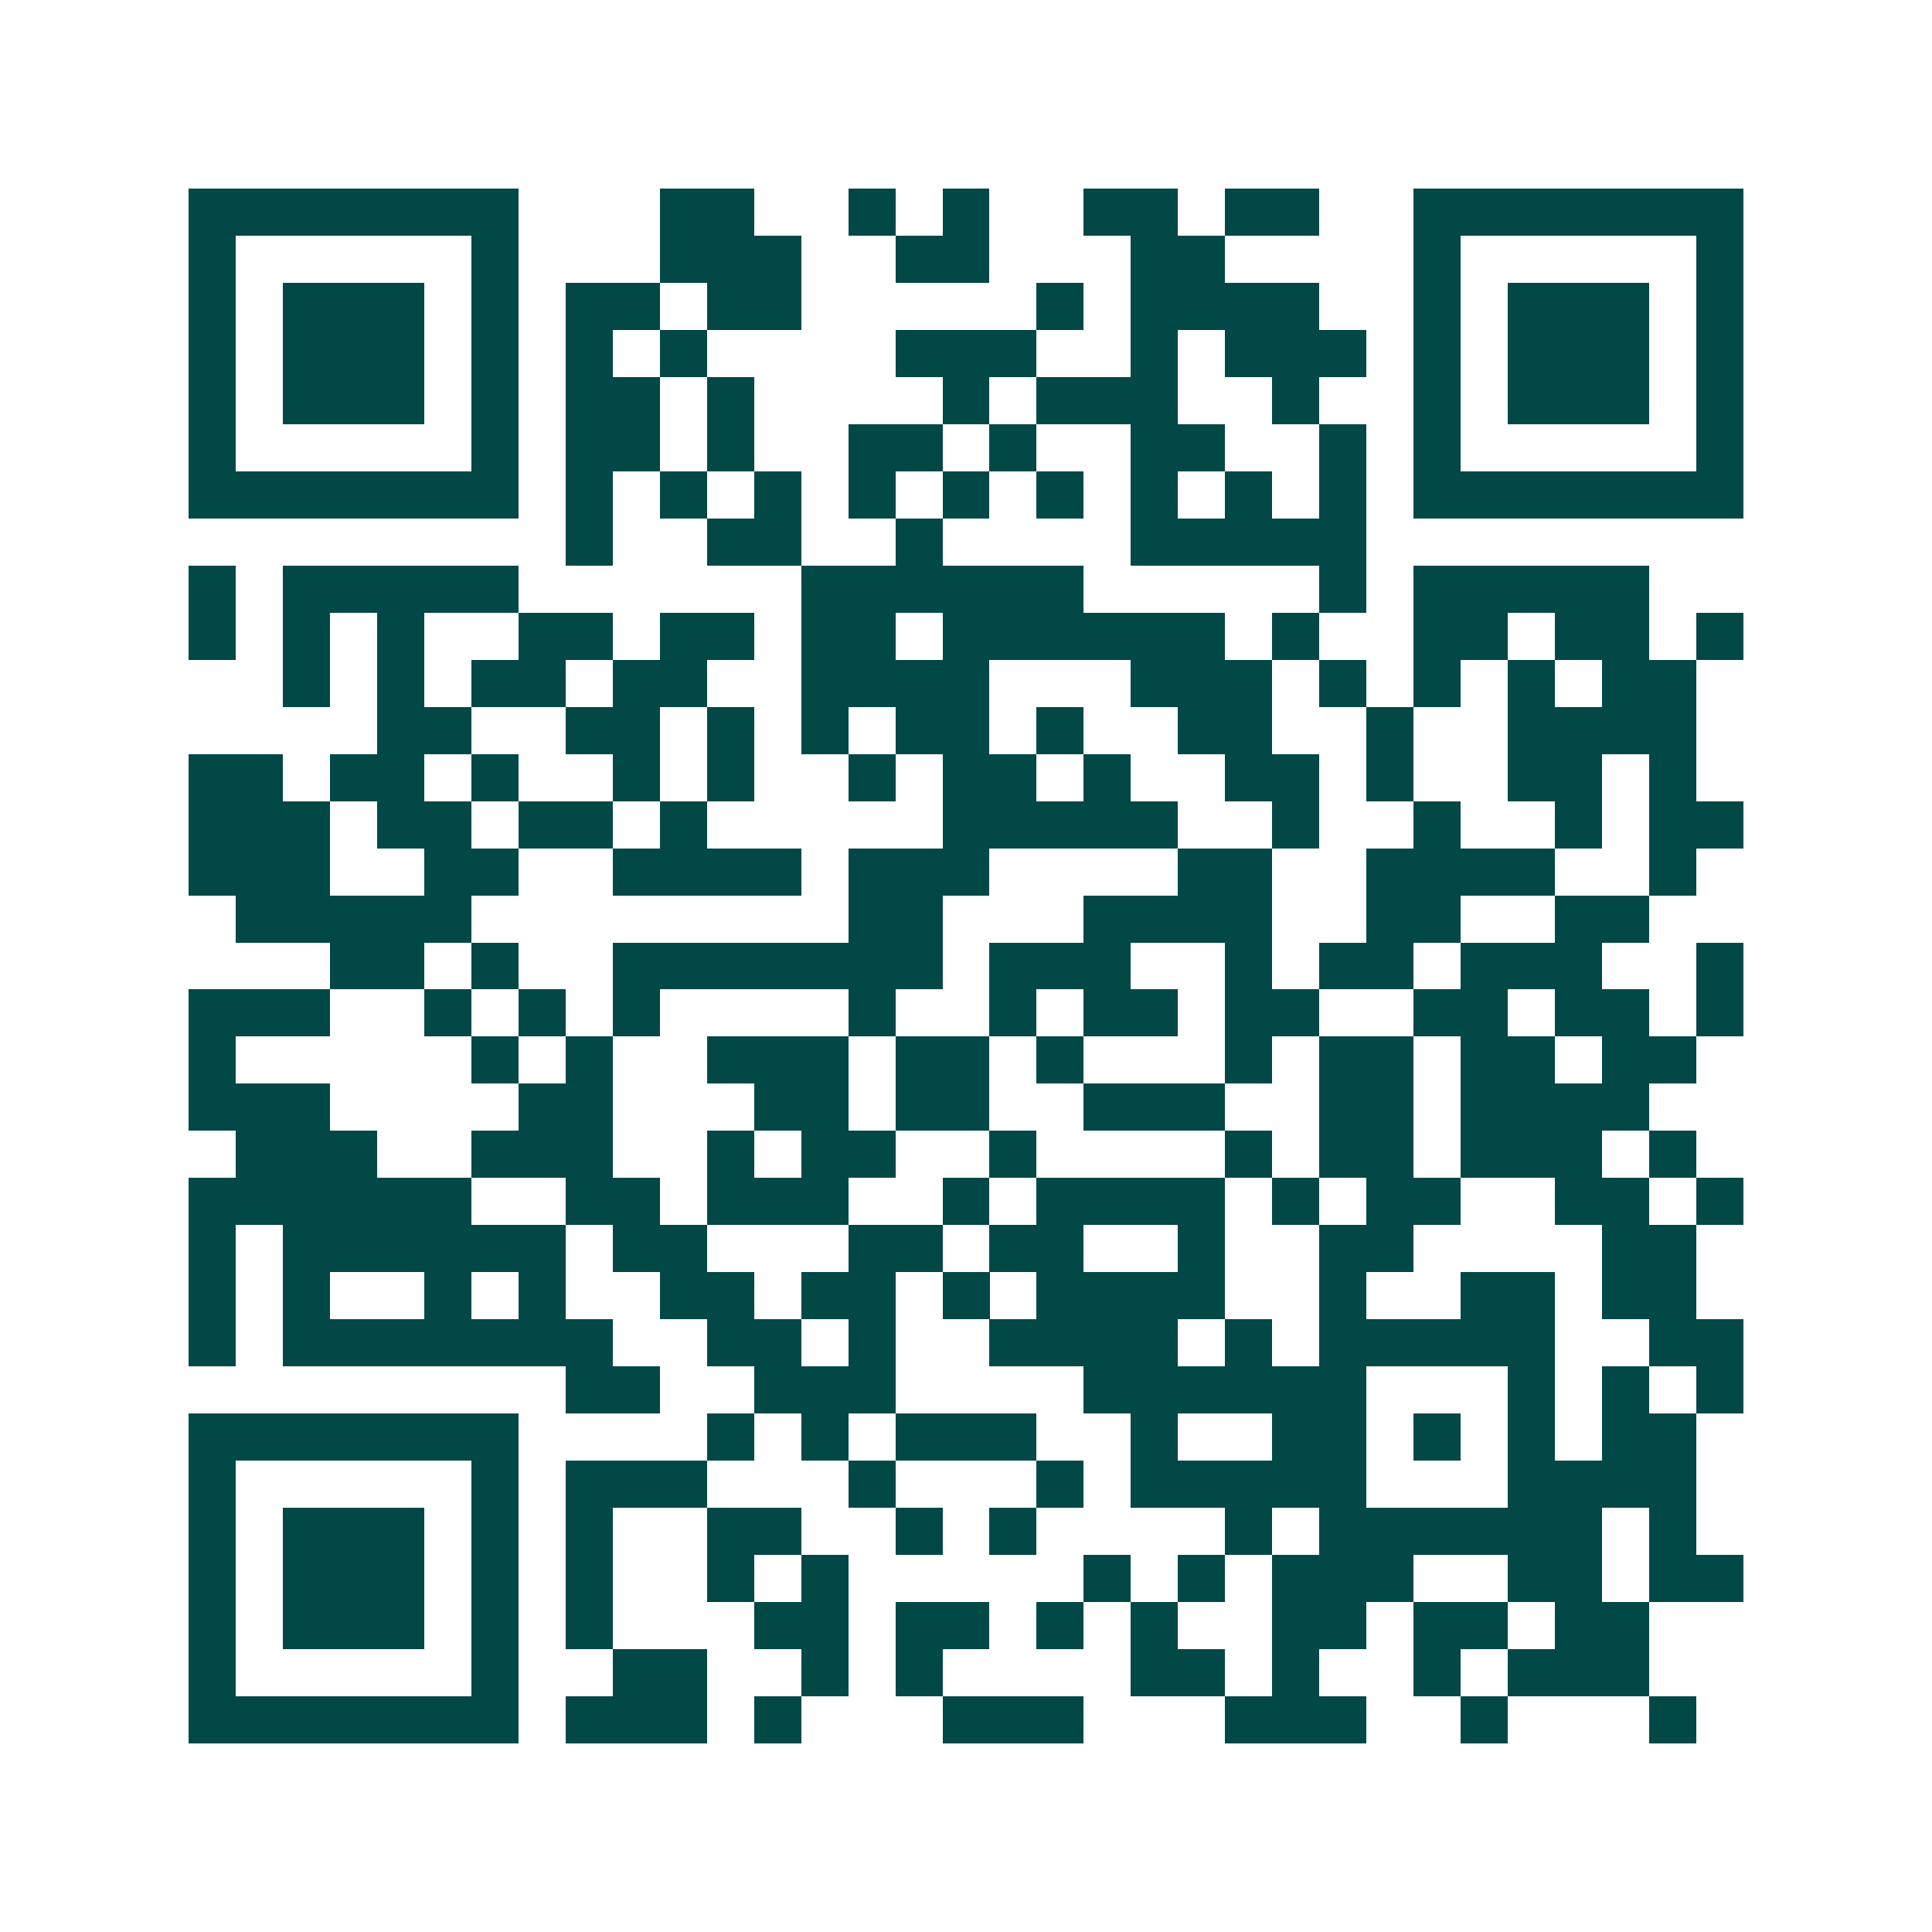 <svg xmlns="http://www.w3.org/2000/svg" width="200" height="200" viewBox="0 0 41 41" shape-rendering="crispEdges"><path fill="#ffffff" d="M0 0h41v41H0z"/><path stroke="#014847" d="M4 4.5h7m3 0h2m2 0h1m1 0h1m2 0h2m1 0h2m2 0h7M4 5.5h1m5 0h1m3 0h3m2 0h2m3 0h2m4 0h1m5 0h1M4 6.5h1m1 0h3m1 0h1m1 0h2m1 0h2m5 0h1m1 0h4m2 0h1m1 0h3m1 0h1M4 7.5h1m1 0h3m1 0h1m1 0h1m1 0h1m4 0h3m2 0h1m1 0h3m1 0h1m1 0h3m1 0h1M4 8.5h1m1 0h3m1 0h1m1 0h2m1 0h1m4 0h1m1 0h3m2 0h1m2 0h1m1 0h3m1 0h1M4 9.5h1m5 0h1m1 0h2m1 0h1m2 0h2m1 0h1m2 0h2m2 0h1m1 0h1m5 0h1M4 10.5h7m1 0h1m1 0h1m1 0h1m1 0h1m1 0h1m1 0h1m1 0h1m1 0h1m1 0h1m1 0h7M12 11.5h1m2 0h2m2 0h1m4 0h5M4 12.5h1m1 0h5m6 0h6m5 0h1m1 0h5M4 13.5h1m1 0h1m1 0h1m2 0h2m1 0h2m1 0h2m1 0h6m1 0h1m2 0h2m1 0h2m1 0h1M6 14.5h1m1 0h1m1 0h2m1 0h2m2 0h4m3 0h3m1 0h1m1 0h1m1 0h1m1 0h2M8 15.5h2m2 0h2m1 0h1m1 0h1m1 0h2m1 0h1m2 0h2m2 0h1m2 0h4M4 16.5h2m1 0h2m1 0h1m2 0h1m1 0h1m2 0h1m1 0h2m1 0h1m2 0h2m1 0h1m2 0h2m1 0h1M4 17.5h3m1 0h2m1 0h2m1 0h1m5 0h5m2 0h1m2 0h1m2 0h1m1 0h2M4 18.5h3m2 0h2m2 0h4m1 0h3m4 0h2m2 0h4m2 0h1M5 19.5h5m8 0h2m3 0h4m2 0h2m2 0h2M7 20.5h2m1 0h1m2 0h7m1 0h3m2 0h1m1 0h2m1 0h3m2 0h1M4 21.5h3m2 0h1m1 0h1m1 0h1m4 0h1m2 0h1m1 0h2m1 0h2m2 0h2m1 0h2m1 0h1M4 22.5h1m5 0h1m1 0h1m2 0h3m1 0h2m1 0h1m3 0h1m1 0h2m1 0h2m1 0h2M4 23.5h3m4 0h2m3 0h2m1 0h2m2 0h3m2 0h2m1 0h4M5 24.5h3m2 0h3m2 0h1m1 0h2m2 0h1m4 0h1m1 0h2m1 0h3m1 0h1M4 25.5h6m2 0h2m1 0h3m2 0h1m1 0h4m1 0h1m1 0h2m2 0h2m1 0h1M4 26.5h1m1 0h6m1 0h2m3 0h2m1 0h2m2 0h1m2 0h2m4 0h2M4 27.5h1m1 0h1m2 0h1m1 0h1m2 0h2m1 0h2m1 0h1m1 0h4m2 0h1m2 0h2m1 0h2M4 28.5h1m1 0h7m2 0h2m1 0h1m2 0h4m1 0h1m1 0h5m2 0h2M12 29.5h2m2 0h3m4 0h6m3 0h1m1 0h1m1 0h1M4 30.5h7m4 0h1m1 0h1m1 0h3m2 0h1m2 0h2m1 0h1m1 0h1m1 0h2M4 31.5h1m5 0h1m1 0h3m3 0h1m3 0h1m1 0h5m3 0h4M4 32.5h1m1 0h3m1 0h1m1 0h1m2 0h2m2 0h1m1 0h1m4 0h1m1 0h6m1 0h1M4 33.5h1m1 0h3m1 0h1m1 0h1m2 0h1m1 0h1m5 0h1m1 0h1m1 0h3m2 0h2m1 0h2M4 34.5h1m1 0h3m1 0h1m1 0h1m3 0h2m1 0h2m1 0h1m1 0h1m2 0h2m1 0h2m1 0h2M4 35.5h1m5 0h1m2 0h2m2 0h1m1 0h1m4 0h2m1 0h1m2 0h1m1 0h3M4 36.5h7m1 0h3m1 0h1m3 0h3m3 0h3m2 0h1m3 0h1"/></svg>
